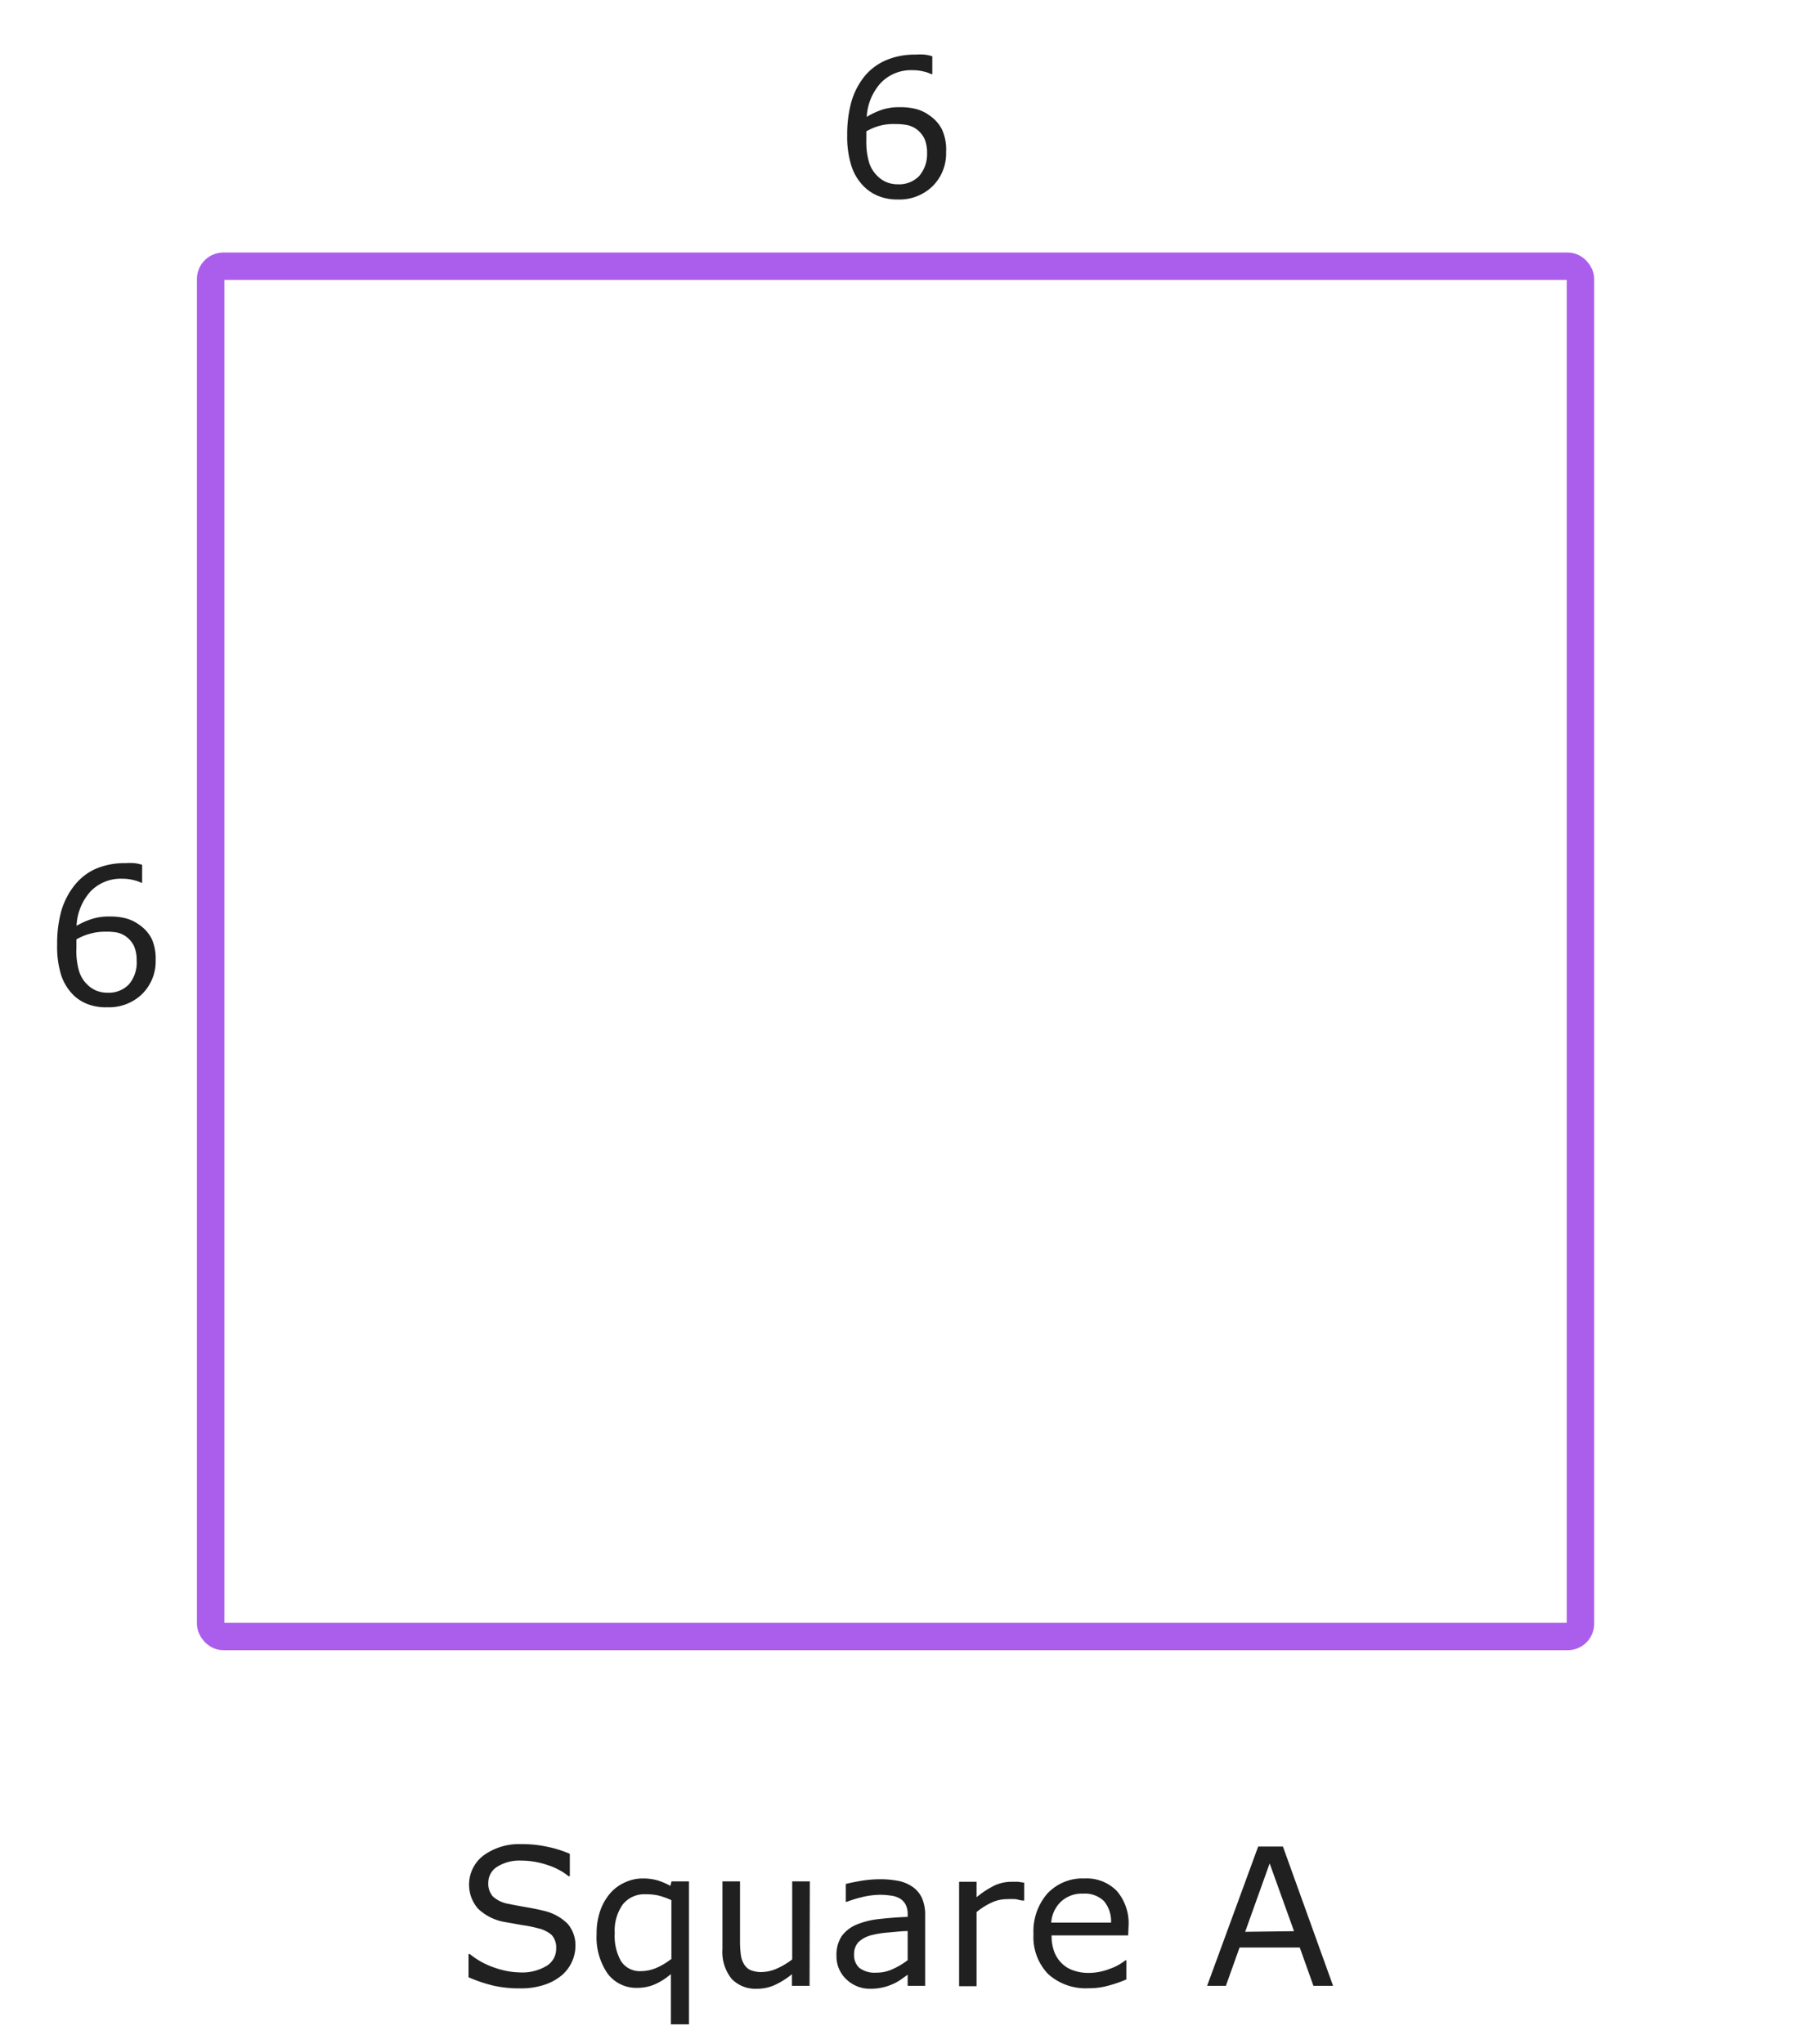 <svg id="Layer_1" data-name="Layer 1" xmlns="http://www.w3.org/2000/svg" width="142.33" height="160.14" viewBox="0 0 142.33 160.14"><path d="M74.15,11.92a3.6,3.6,0,0,1-1.1,2.71,3.72,3.72,0,0,1-2.68,1,4,4,0,0,1-1.47-.25,3.38,3.38,0,0,1-1.16-.74,3.94,3.94,0,0,1-1-1.61,7.47,7.47,0,0,1-.34-2.42,9.58,9.58,0,0,1,.31-2.57,5.72,5.72,0,0,1,1-2,4.44,4.44,0,0,1,1.66-1.29,5.68,5.68,0,0,1,2.38-.47,4.84,4.84,0,0,1,.72,0,3.22,3.22,0,0,1,.6.13v1.4H73a2.9,2.9,0,0,0-.62-.21,3.33,3.33,0,0,0-.84-.1,3.28,3.28,0,0,0-2.51,1,4.29,4.29,0,0,0-1.1,2.66,5.8,5.8,0,0,1,1.22-.57,4.38,4.38,0,0,1,1.38-.19,5,5,0,0,1,1.22.13,3.06,3.06,0,0,1,1.09.51,2.92,2.92,0,0,1,1,1.13A3.78,3.78,0,0,1,74.15,11.92ZM72.66,12a2.77,2.77,0,0,0-.2-1.12,2,2,0,0,0-.66-.78,1.9,1.9,0,0,0-.75-.31,4.76,4.76,0,0,0-.86-.07A4.21,4.21,0,0,0,69,9.84a4.4,4.4,0,0,0-1.1.45c0,.11,0,.21,0,.31s0,.23,0,.38a5.63,5.63,0,0,0,.24,1.83,2.51,2.51,0,0,0,.65,1,2.2,2.2,0,0,0,.73.48,2.37,2.37,0,0,0,.85.15,2.18,2.18,0,0,0,1.67-.65A2.62,2.62,0,0,0,72.66,12Z" fill="#202020"/><path d="M12.2,75.21a3.6,3.6,0,0,1-1.1,2.71,3.72,3.72,0,0,1-2.68,1A4,4,0,0,1,7,78.72,3.24,3.24,0,0,1,5.79,78a3.94,3.94,0,0,1-1-1.61A7.47,7.47,0,0,1,4.48,74a9.58,9.58,0,0,1,.31-2.57,5.81,5.81,0,0,1,1-2A4.44,4.44,0,0,1,7.44,68.1a5.68,5.68,0,0,1,2.38-.47,4.84,4.84,0,0,1,.72,0,3.22,3.22,0,0,1,.6.13v1.4h-.08a2.9,2.9,0,0,0-.62-.21,3.33,3.33,0,0,0-.84-.1,3.28,3.28,0,0,0-2.51,1A4.29,4.29,0,0,0,6,72.54,5.8,5.8,0,0,1,7.21,72a4.38,4.38,0,0,1,1.38-.19,5,5,0,0,1,1.22.13,3.06,3.06,0,0,1,1.09.51,2.92,2.92,0,0,1,1,1.13A3.78,3.78,0,0,1,12.2,75.21Zm-1.49.05a2.77,2.77,0,0,0-.2-1.12,2,2,0,0,0-.66-.78,1.9,1.9,0,0,0-.75-.31A4.76,4.76,0,0,0,8.24,73a4.21,4.21,0,0,0-1.15.15,4.4,4.4,0,0,0-1.1.45l0,.31v.38A5.63,5.63,0,0,0,6.2,76.1a2.45,2.45,0,0,0,.65,1.05,2.2,2.2,0,0,0,.73.48,2.37,2.37,0,0,0,.85.15,2.18,2.18,0,0,0,1.67-.65A2.62,2.62,0,0,0,10.71,75.26Z" fill="#202020"/><path d="M45.1,152.48A3.05,3.05,0,0,1,44,154.79a4.14,4.14,0,0,1-1.36.73,5.79,5.79,0,0,1-1.88.27,9.09,9.09,0,0,1-2.12-.22,11.75,11.75,0,0,1-1.92-.65V153.1h.1a6.08,6.08,0,0,0,1.92,1.06,6.23,6.23,0,0,0,2,.38,3.7,3.7,0,0,0,2.1-.51,1.56,1.56,0,0,0,.75-1.35,1.47,1.47,0,0,0-.35-1.07,2.48,2.48,0,0,0-1.08-.53,10,10,0,0,0-1.19-.24l-1.36-.24a4,4,0,0,1-2.15-1.06,2.87,2.87,0,0,1,.46-4.18,4.74,4.74,0,0,1,2.93-.87,9.24,9.24,0,0,1,2.11.22,8.72,8.72,0,0,1,1.7.54V147h-.1a5.06,5.06,0,0,0-1.64-.87,6.44,6.44,0,0,0-2.08-.35,3.28,3.28,0,0,0-1.87.48,1.47,1.47,0,0,0-.7,1.25,1.52,1.52,0,0,0,.35,1.07,2.39,2.39,0,0,0,1.24.59c.31.07.75.15,1.33.25s1.06.2,1.46.3a3.87,3.87,0,0,1,1.83,1A2.58,2.58,0,0,1,45.1,152.48Z" fill="#202020"/><path d="M54,158.61H52.58v-3.94a4.9,4.9,0,0,1-1.27.81,3.4,3.4,0,0,1-1.36.27,2.79,2.79,0,0,1-2.33-1.12,5,5,0,0,1-.86-3.1,5.35,5.35,0,0,1,.3-1.87,4.22,4.22,0,0,1,.8-1.36,3.32,3.32,0,0,1,1.14-.82,3.22,3.22,0,0,1,1.37-.3,4.15,4.15,0,0,1,1.17.15,5.33,5.33,0,0,1,1,.43l.09-.35H54Zm-1.38-5.1v-4.63a6,6,0,0,0-1-.36,4.13,4.13,0,0,0-1-.1,2.15,2.15,0,0,0-1.82.81,3.54,3.54,0,0,0-.62,2.23,4,4,0,0,0,.5,2.21,1.75,1.75,0,0,0,1.58.77,3.05,3.05,0,0,0,1.2-.26A5.11,5.11,0,0,0,52.58,153.51Z" fill="#202020"/><path d="M63.45,155.59H62.07v-.91a6.31,6.31,0,0,1-1.33.84,3.3,3.3,0,0,1-1.41.3,2.57,2.57,0,0,1-2-.79,3.36,3.36,0,0,1-.71-2.31v-5.31H58v4.66a8,8,0,0,0,.06,1.06,1.89,1.89,0,0,0,.25.76,1.15,1.15,0,0,0,.51.47,2.22,2.22,0,0,0,.92.15,3.05,3.05,0,0,0,1.17-.28,5.69,5.69,0,0,0,1.18-.71v-6.11h1.38Z" fill="#202020"/><path d="M72.51,155.59H71.14v-.87l-.49.35a3.85,3.85,0,0,1-.6.35,4.19,4.19,0,0,1-1.84.4,2.64,2.64,0,0,1-1.88-.74,2.46,2.46,0,0,1-.77-1.86,2.67,2.67,0,0,1,.4-1.51,2.73,2.73,0,0,1,1.14-.9,6.23,6.23,0,0,1,1.8-.45c.69-.08,1.44-.14,2.24-.17V150a1.6,1.6,0,0,0-.16-.77,1.23,1.23,0,0,0-.47-.49,1.85,1.85,0,0,0-.71-.22,5.77,5.77,0,0,0-.85-.06,6.16,6.16,0,0,0-1.21.14,10.14,10.14,0,0,0-1.38.41h-.07v-1.4c.27-.07.66-.15,1.16-.24a9.72,9.72,0,0,1,1.51-.13,7.36,7.36,0,0,1,1.5.14,3,3,0,0,1,1.11.49,2.2,2.2,0,0,1,.7.87,3.26,3.26,0,0,1,.24,1.33Zm-1.37-2V151.3c-.41,0-.91.06-1.48.11a8,8,0,0,0-1.35.21,2.34,2.34,0,0,0-1,.52,1.34,1.34,0,0,0-.37,1,1.32,1.32,0,0,0,.43,1.06,2,2,0,0,0,1.3.36,3,3,0,0,0,1.32-.29A5.65,5.65,0,0,0,71.14,153.58Z" fill="#202020"/><path d="M80.27,148.91H80.2c-.21,0-.41-.08-.6-.11a6.66,6.66,0,0,0-.68,0,2.91,2.91,0,0,0-1.23.28,5.7,5.7,0,0,0-1.15.73v5.81H75.17v-8.18h1.37v1.21a7.1,7.1,0,0,1,1.45-.94,3.2,3.2,0,0,1,1.28-.27l.52,0,.48.07Z" fill="#202020"/><path d="M88.42,151.64h-6a3.55,3.55,0,0,0,.22,1.32,2.55,2.55,0,0,0,.63.92,2.37,2.37,0,0,0,.9.52,3.57,3.57,0,0,0,1.16.18,4.64,4.64,0,0,0,1.68-.33,4.22,4.22,0,0,0,1.2-.66h.07v1.5a9.92,9.92,0,0,1-1.42.49,5.42,5.42,0,0,1-1.52.2,4.4,4.4,0,0,1-3.18-1.1A4.16,4.16,0,0,1,81,151.55a4.51,4.51,0,0,1,1.09-3.19A3.77,3.77,0,0,1,85,147.18a3.29,3.29,0,0,1,2.55,1,3.88,3.88,0,0,1,.9,2.75Zm-1.34-1a2.48,2.48,0,0,0-.55-1.68,2.13,2.13,0,0,0-1.64-.59,2.38,2.38,0,0,0-1.76.65,2.5,2.5,0,0,0-.74,1.62Z" fill="#202020"/><path d="M104.48,155.59h-1.54l-1.07-3H97.15l-1.07,3H94.61l4-10.91h1.94Zm-3.06-4.28L99.51,146l-1.92,5.36Z" fill="#202020"/><rect x="16.51" y="20.86" width="107.36" height="107.36" rx="1" fill="none" stroke="#ab5eeb" stroke-miterlimit="10" stroke-width="2.15"/></svg>
